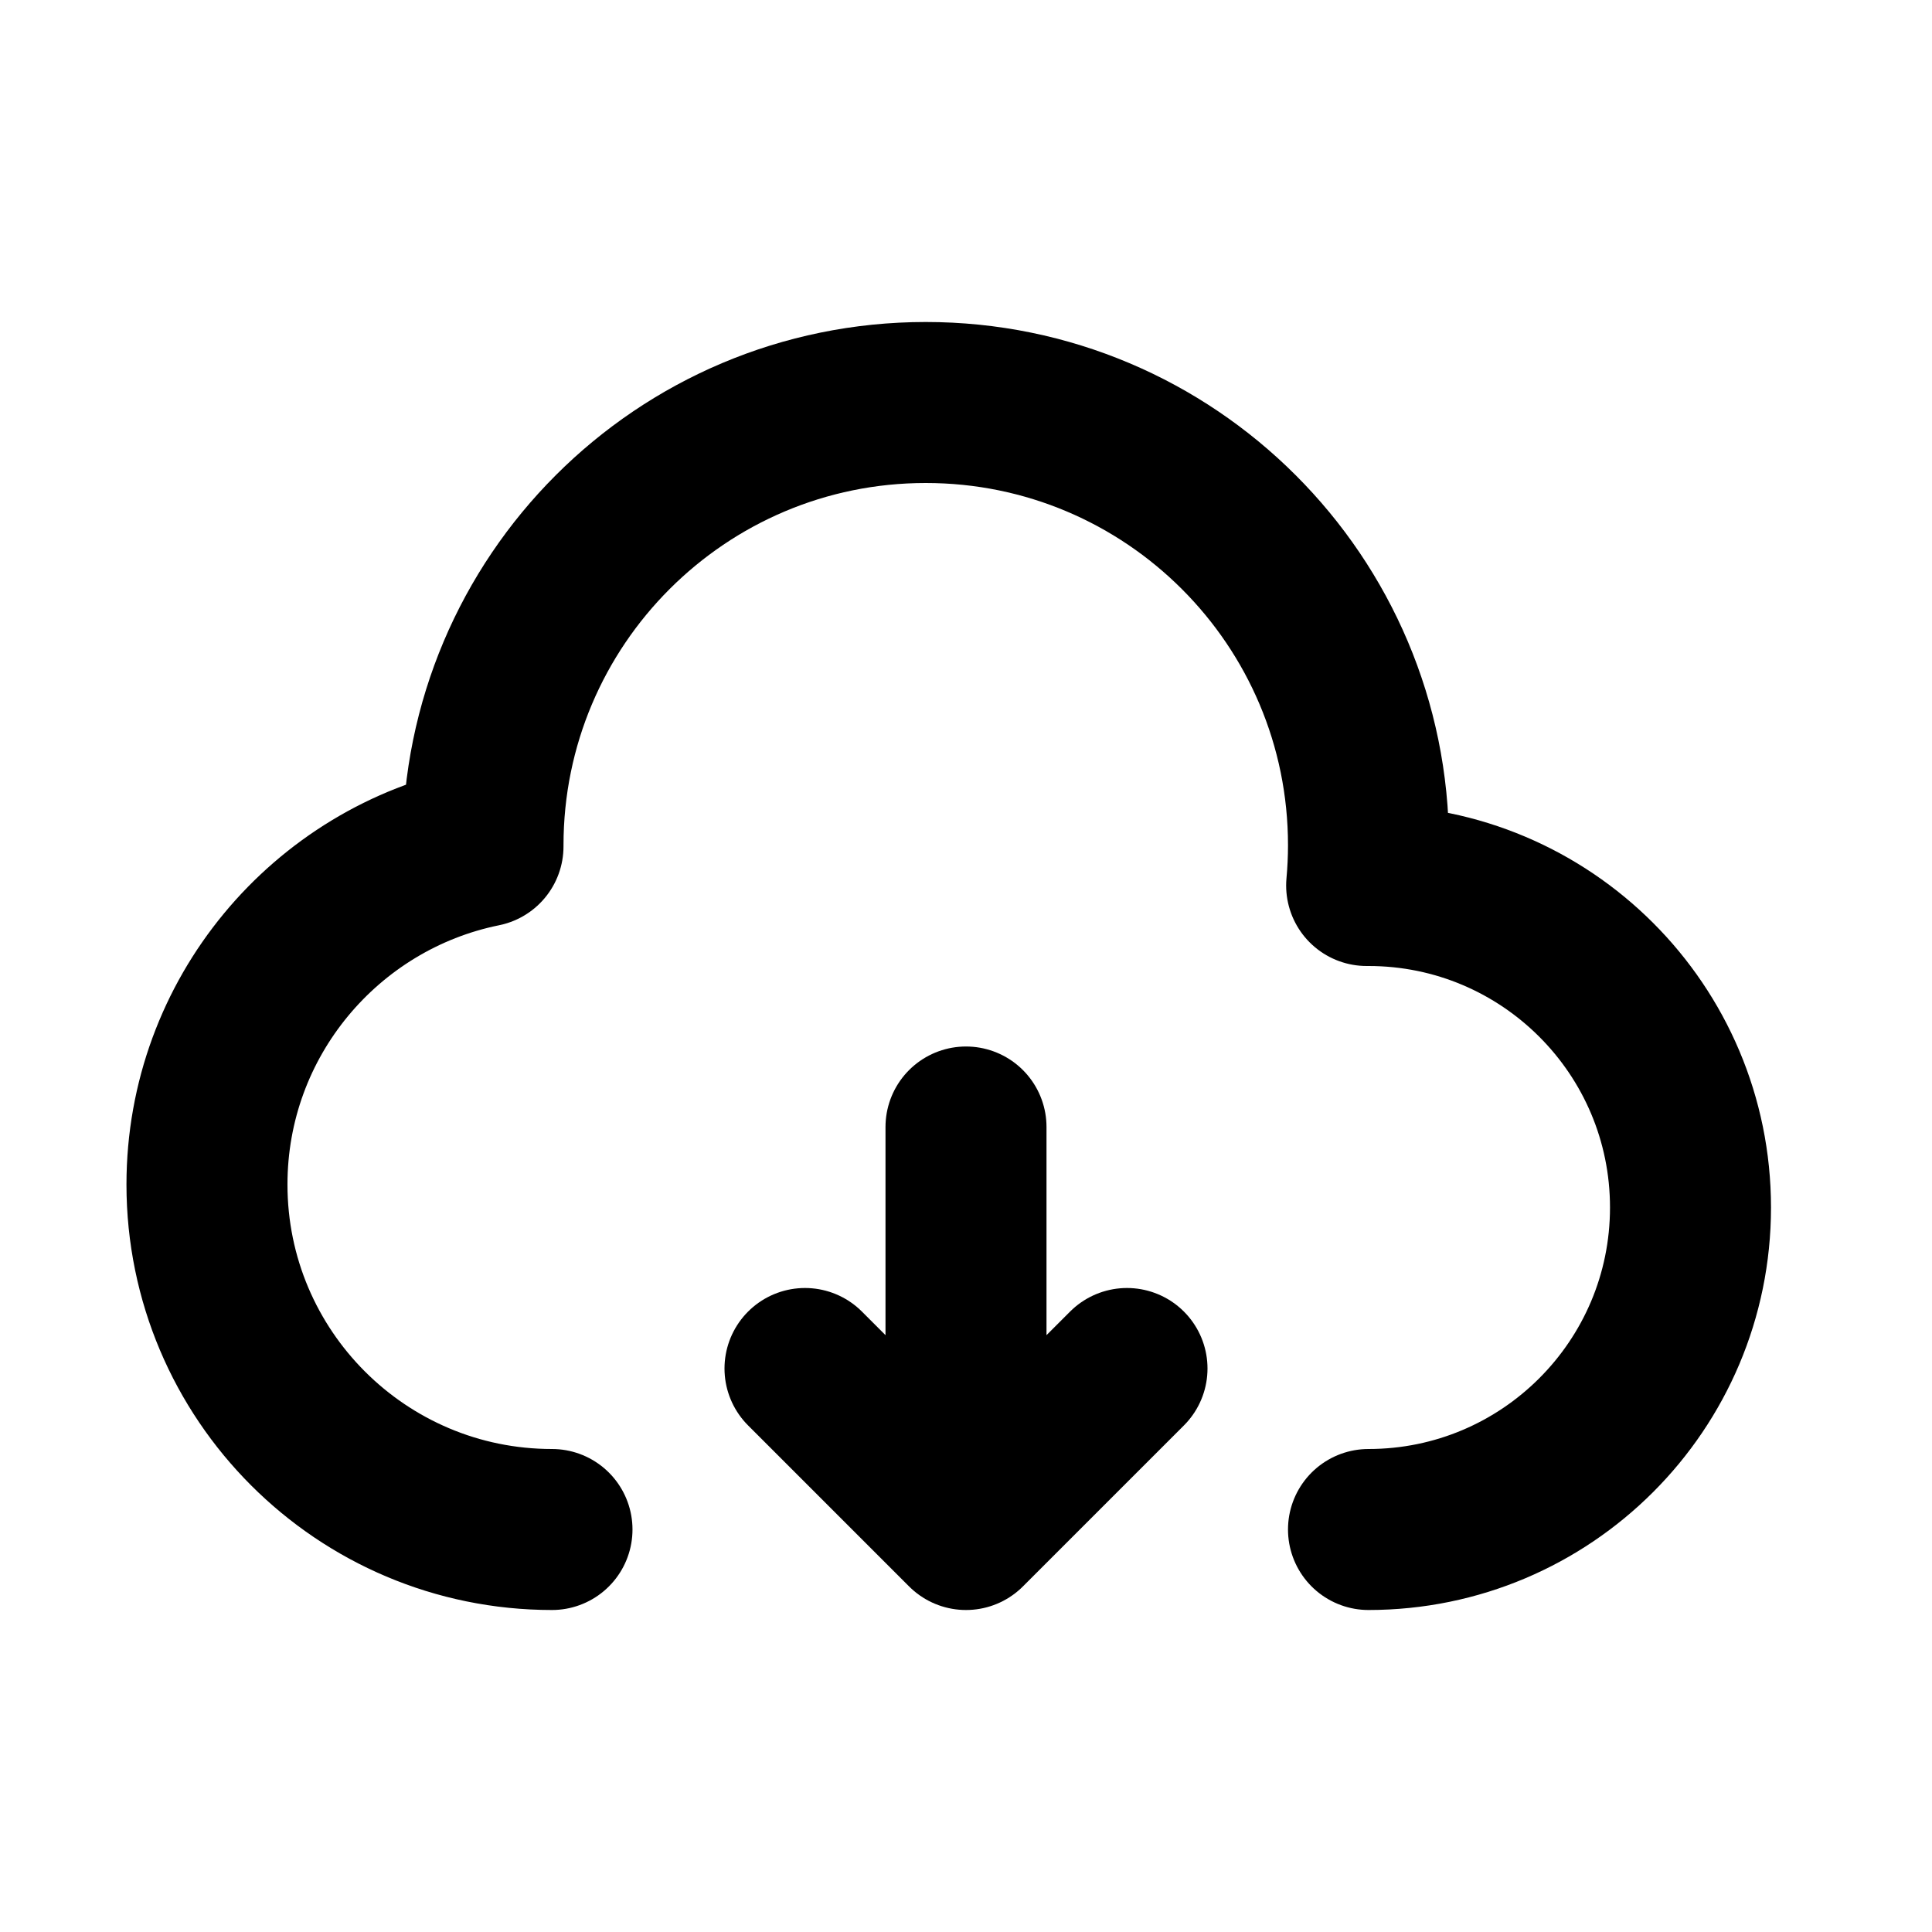 <?xml version="1.0" encoding="utf-8"?><!-- Uploaded to: SVG Repo, www.svgrepo.com, Generator: SVG Repo Mixer Tools -->
<svg width="800px" height="800px" viewBox="0 0 24 24" fill="none" xmlns="http://www.w3.org/2000/svg">
<path d="M17 19C19.209 19 21 17.209 21 15C21 12.791 19.209 11 17 11H16.977C16.992 10.835 17 10.668 17 10.5C17 7.462 14.537 5 11.5 5C8.462 5 6 7.462 6 10.5C6 10.505 6 10.509 6 10.514C4.044 10.911 2.571 12.641 2.571 14.714C2.571 17.081 4.49 19 6.857 19" stroke="#000000" stroke-width="2" stroke-linecap="round" stroke-linejoin="round"/>
<path d="M12 14L12 19M12 19L14 17M12 19L10 17" stroke="#000000" stroke-width="2" stroke-linecap="round" stroke-linejoin="round"/>
</svg>